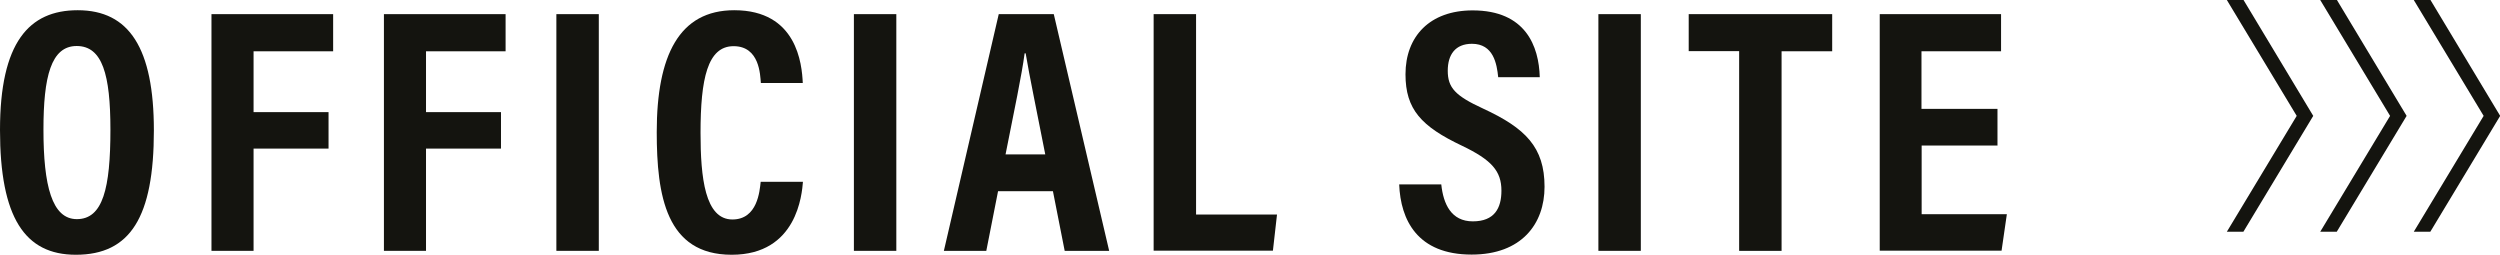 <?xml version="1.0" encoding="UTF-8"?><svg id="_レイヤー_2" xmlns="http://www.w3.org/2000/svg" viewBox="0 0 146.71 14.95"><defs><style>.cls-1{fill:#14140f;stroke-width:0px;}</style></defs><g id="MAIN"><path class="cls-1" d="M9.03,7.66c0,5.08-1.38,7.29-4.58,7.29C1.46,14.95,0,12.77,0,7.63S1.7.6,4.56.6c3.03,0,4.47,2.24,4.47,7.06ZM2.55,7.61c0,3.29.5,5.25,1.96,5.25,1.53,0,1.97-1.81,1.97-5.25,0-3.23-.47-4.91-1.98-4.91s-1.95,1.81-1.95,4.9Z"/><path class="cls-1" d="M12.41.83h7.14v2.18h-4.67v3.57h4.4v2.14h-4.4v6h-2.47V.83Z"/><path class="cls-1" d="M22.53.83h7.14v2.18h-4.67v3.57h4.4v2.14h-4.4v6h-2.47V.83Z"/><path class="cls-1" d="M35.14.83v13.89h-2.49V.83h2.49Z"/><path class="cls-1" d="M47.12,10.67c-.06.7-.33,4.28-4.18,4.28s-4.4-3.47-4.4-7.2c0-4.5,1.32-7.15,4.55-7.15,3.68,0,3.97,3.16,4.02,4.27h-2.46c-.04-.47-.07-2.16-1.6-2.16s-1.94,1.91-1.94,5.09c0,2.62.26,5.08,1.87,5.08,1.48,0,1.6-1.68,1.66-2.21h2.48Z"/><path class="cls-1" d="M52.6.83v13.89h-2.49V.83h2.49Z"/><path class="cls-1" d="M58.57,11.22l-.69,3.5h-2.49l3.22-13.89h3.23l3.25,13.89h-2.61l-.69-3.5h-3.21ZM61.34,9.06c-.52-2.66-.93-4.6-1.15-5.93h-.06c-.17,1.28-.61,3.36-1.12,5.93h2.33Z"/><path class="cls-1" d="M67.7.83h2.49v11.76h4.75l-.24,2.12h-7V.83Z"/><path class="cls-1" d="M84.58,10.82c.12,1.15.58,2.17,1.85,2.17s1.68-.77,1.68-1.8c0-1.14-.56-1.8-2.32-2.64-2.38-1.13-3.31-2.13-3.31-4.19,0-2.23,1.43-3.75,3.94-3.75,3.12,0,3.89,2.11,3.94,3.92h-2.44c-.08-.79-.28-1.96-1.54-1.96-.98,0-1.42.64-1.42,1.58,0,1,.44,1.47,2.07,2.22,2.49,1.15,3.61,2.27,3.61,4.59,0,2.18-1.35,3.98-4.28,3.98-3.19,0-4.17-2.04-4.25-4.12h2.47Z"/><path class="cls-1" d="M96.29.83v13.89h-2.49V.83h2.49Z"/><path class="cls-1" d="M102.07,3h-2.97V.83h8.42v2.18h-2.97v11.71h-2.49V3Z"/><path class="cls-1" d="M117.23,8.54h-4.46v4.03h5l-.31,2.14h-7.15V.83h7.12v2.18h-4.67v3.38h4.46v2.16Z"/><path class="cls-1" d="M130.68,13.6l4.1-6.8-4.1-6.8h.98l4.09,6.8-4.1,6.8h-.96Z"/><path class="cls-1" d="M136.16,13.6l4.1-6.8-4.1-6.8h.98l4.09,6.8-4.1,6.8h-.96Z"/><path class="cls-1" d="M141.65,13.6l4.1-6.8-4.1-6.8h.98l4.09,6.8-4.1,6.8h-.96Z"/></g></svg>